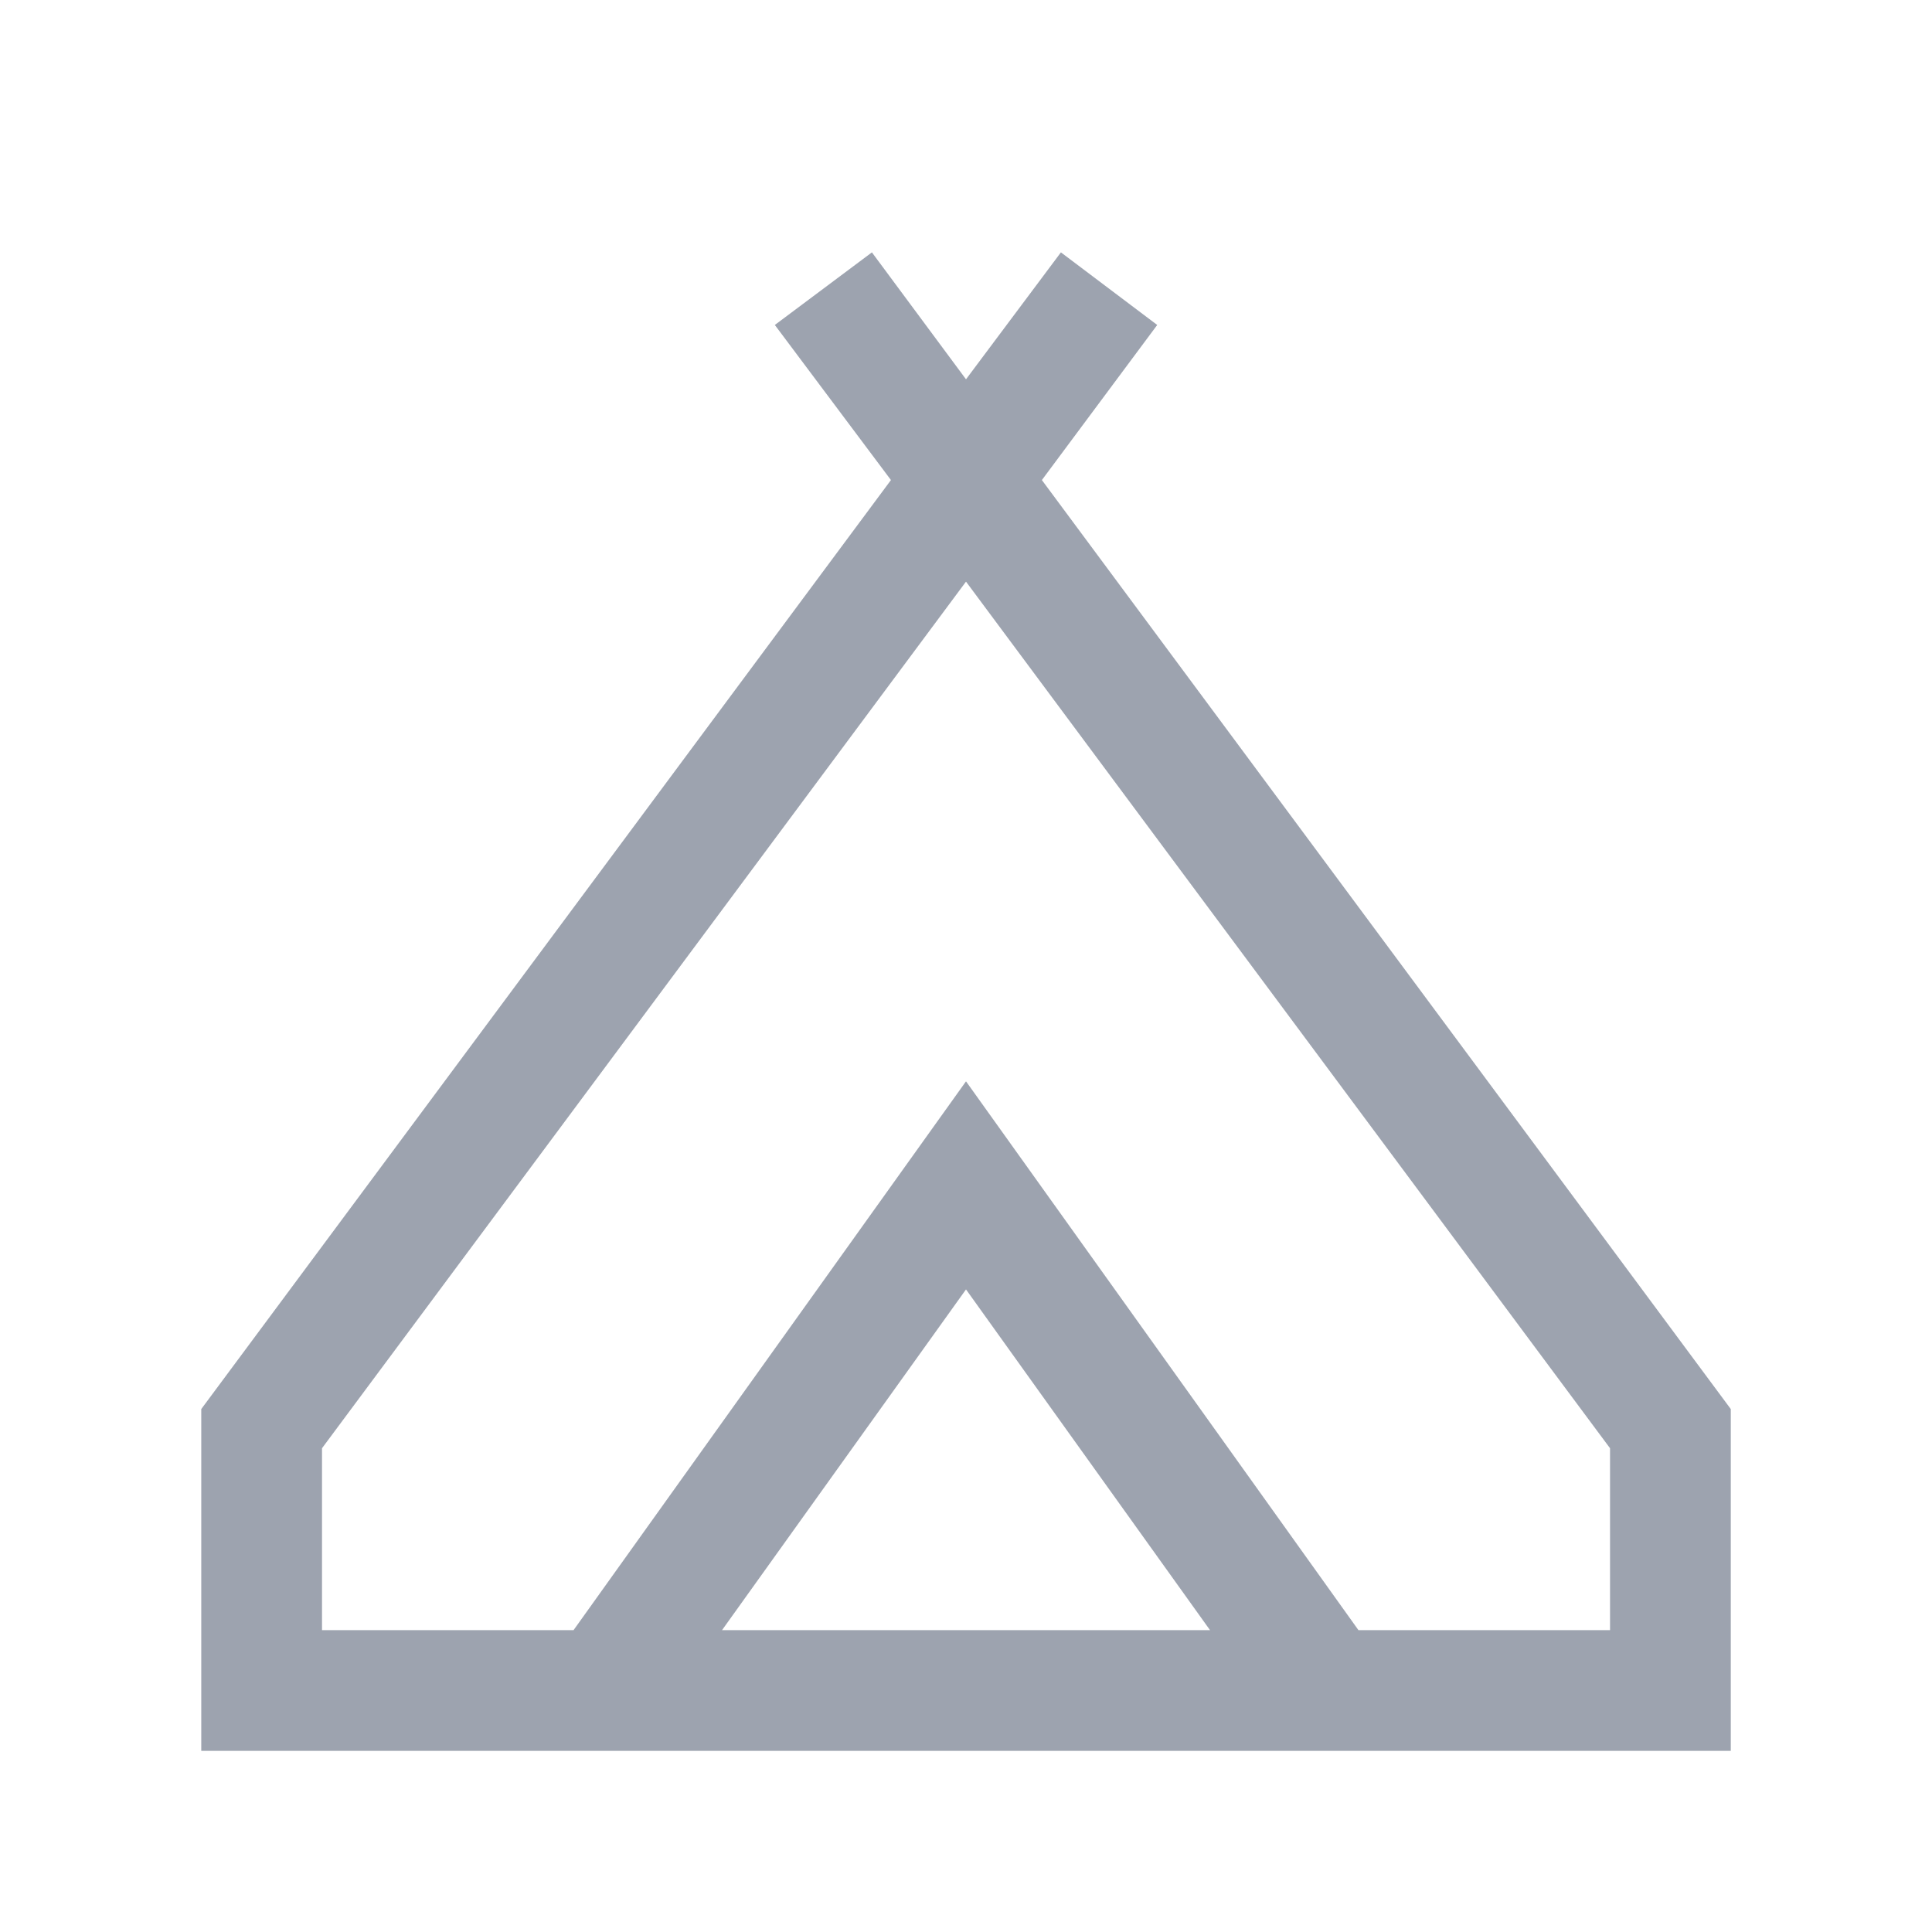 <svg width="40" height="40" viewBox="0 0 40 40" fill="none" xmlns="http://www.w3.org/2000/svg">
<g id="icon/camping24">
<mask id="mask0_604_17226" style="mask-type:alpha" maskUnits="userSpaceOnUse" x="0" y="0" width="40" height="40">
<rect id="Bounding box" width="40" height="40" fill="#D9D9D9"/>
</mask>
<g mask="url(#mask0_604_17226)">
<path id="camping" d="M4.167 36.25V29.173L18.446 9.939L16.042 6.728L18.052 5.225L20 7.853L21.965 5.225L23.959 6.728L21.571 9.939L35.834 29.173V36.25L4.167 36.25ZM20 12.042L6.667 29.984V33.75H11.875L20 22.388L28.125 33.75H33.334V29.984L20 12.042ZM14.949 33.75H25.052L20 26.696L14.949 33.75Z" fill="#9DA3AF"/>
</g>
</g>
</svg>
